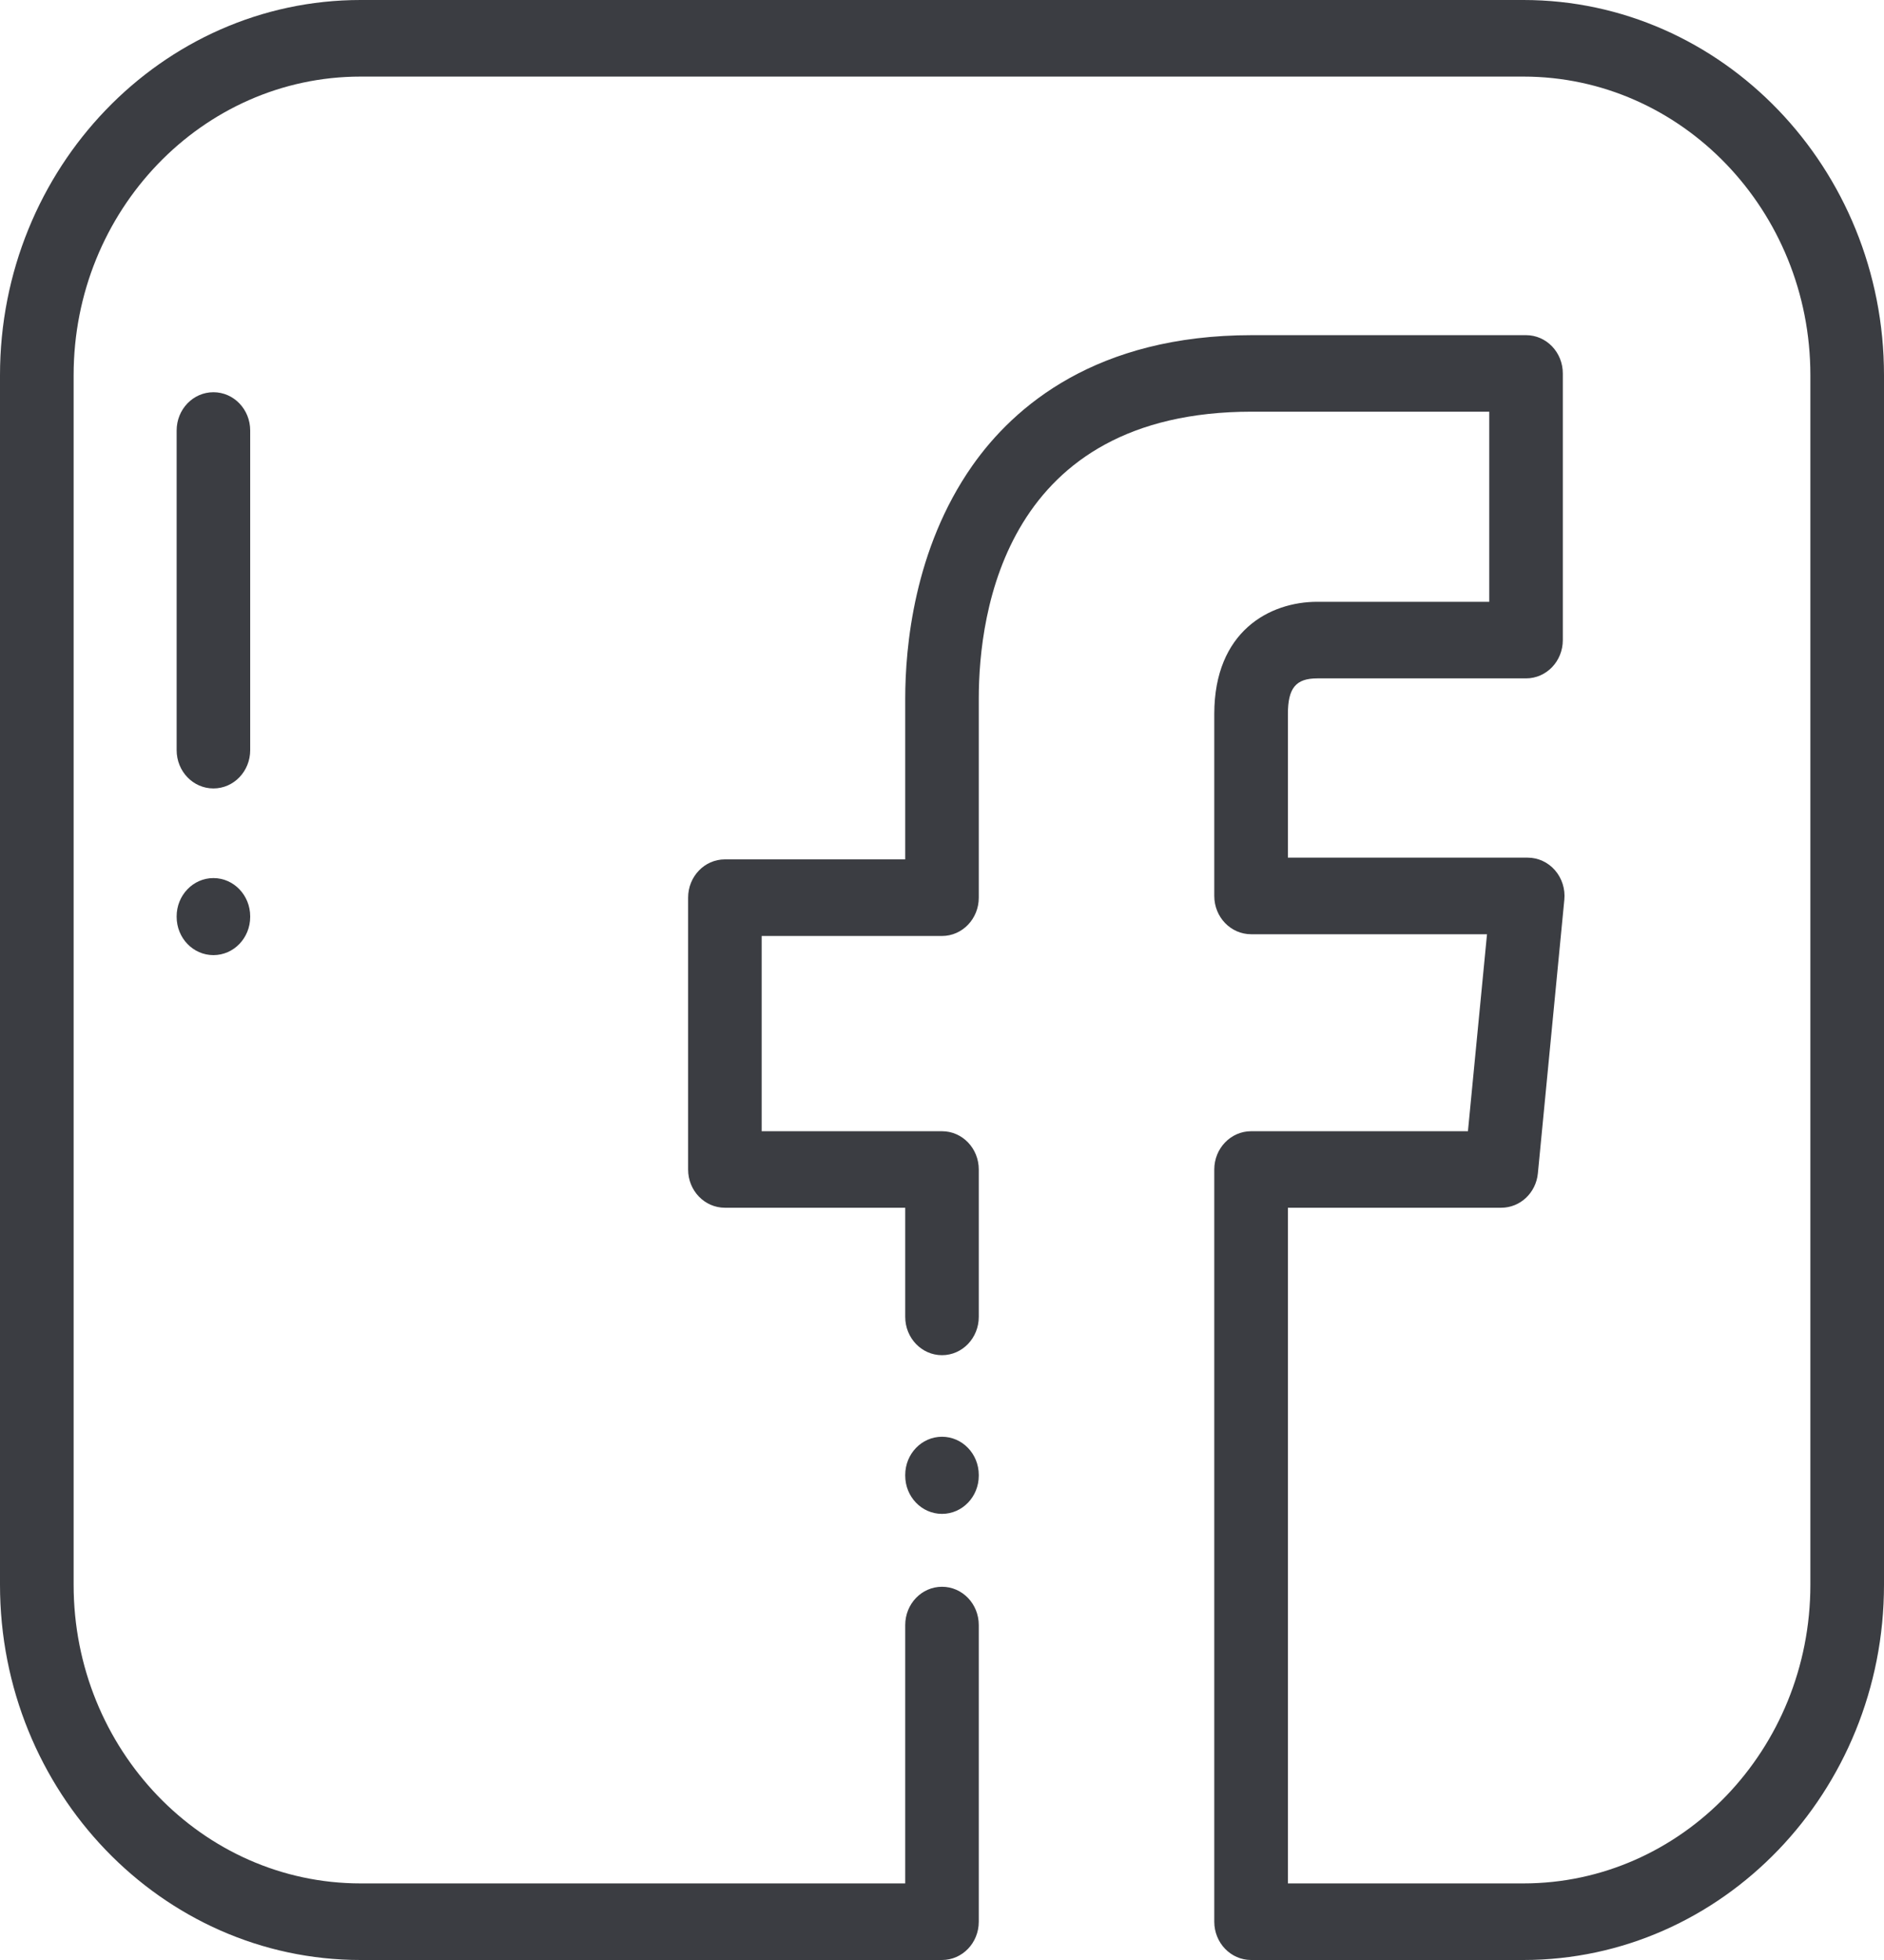 <svg width="25" height="26" viewBox="0 0 25 26" fill="none" xmlns="http://www.w3.org/2000/svg">
<g clip-path="url(#clip0_710_4821)">
<path d="M12.5 19.059C12.23 19.059 12.012 19.286 12.012 19.566C12.012 19.567 12.012 19.568 12.012 19.568C12.012 19.569 12.012 19.57 12.012 19.57V19.575C12.012 19.855 12.23 20.082 12.5 20.082C12.77 20.082 12.988 19.855 12.988 19.575C12.988 19.574 12.988 19.573 12.988 19.573C12.988 19.572 12.988 19.571 12.988 19.57C12.988 19.57 12.988 19.569 12.988 19.568C12.988 19.568 12.988 19.567 12.988 19.566C12.988 19.286 12.77 19.059 12.5 19.059Z" fill="#3B3D42"/>
<path d="M20.215 0H4.785C2.147 0 0 2.232 0 4.977V21.023C0 23.768 2.147 26 4.785 26H12.5C12.77 26 12.988 25.773 12.988 25.492V21.557C12.988 21.276 12.77 21.049 12.5 21.049C12.23 21.049 12.012 21.276 12.012 21.557V24.984H4.785C2.685 24.984 0.977 23.207 0.977 21.023V4.977C0.977 2.793 2.685 1.016 4.785 1.016H20.215C22.315 1.016 24.023 2.793 24.023 4.977V21.023C24.023 23.207 22.315 24.984 20.215 24.984H17.09V16.021H19.921C20.172 16.021 20.382 15.824 20.407 15.565L20.758 11.936C20.772 11.793 20.727 11.651 20.634 11.544C20.542 11.438 20.41 11.377 20.272 11.377H17.09V9.472C17.09 9.127 17.195 8.999 17.48 8.999H20.25C20.52 8.999 20.738 8.772 20.738 8.491V4.954C20.738 4.673 20.52 4.446 20.25 4.446H16.612C14.55 4.446 13.457 5.388 12.902 6.178C12.127 7.283 12.012 8.587 12.012 9.267V11.4H9.619C9.349 11.4 9.131 11.627 9.131 11.908V15.514C9.131 15.794 9.349 16.021 9.619 16.021H12.012V17.469C12.012 17.749 12.23 17.977 12.5 17.977C12.77 17.977 12.988 17.749 12.988 17.469V15.514C12.988 15.233 12.77 15.006 12.5 15.006H10.107V12.416H12.5C12.77 12.416 12.988 12.188 12.988 11.908V9.267C12.988 8.123 13.341 5.461 16.612 5.461H19.762V7.983H17.48C16.849 7.983 16.113 8.373 16.113 9.472V11.885C16.113 12.166 16.332 12.393 16.602 12.393H19.732L19.479 15.006H16.602C16.332 15.006 16.113 15.233 16.113 15.514V25.492C16.113 25.773 16.332 26 16.602 26H20.215C22.853 26 25 23.768 25 21.023V4.977C25 2.232 22.853 0 20.215 0Z" fill="#3B3D42"/>
<path d="M2.832 5.203C2.562 5.203 2.344 5.43 2.344 5.711V9.951C2.344 10.232 2.562 10.459 2.832 10.459C3.102 10.459 3.32 10.232 3.32 9.951V5.711C3.32 5.43 3.102 5.203 2.832 5.203Z" fill="#3B3D42"/>
<path d="M2.832 11.648C2.562 11.648 2.344 11.876 2.344 12.156V12.162C2.344 12.443 2.562 12.67 2.832 12.67C3.102 12.67 3.32 12.443 3.32 12.162V12.156C3.32 11.876 3.102 11.648 2.832 11.648Z" fill="#3B3D42"/>
</g>
<defs>
<clipPath id="clip0_710_4821">
<rect width="25" height="26" fill="white"/>
</clipPath>
</defs>
</svg>
